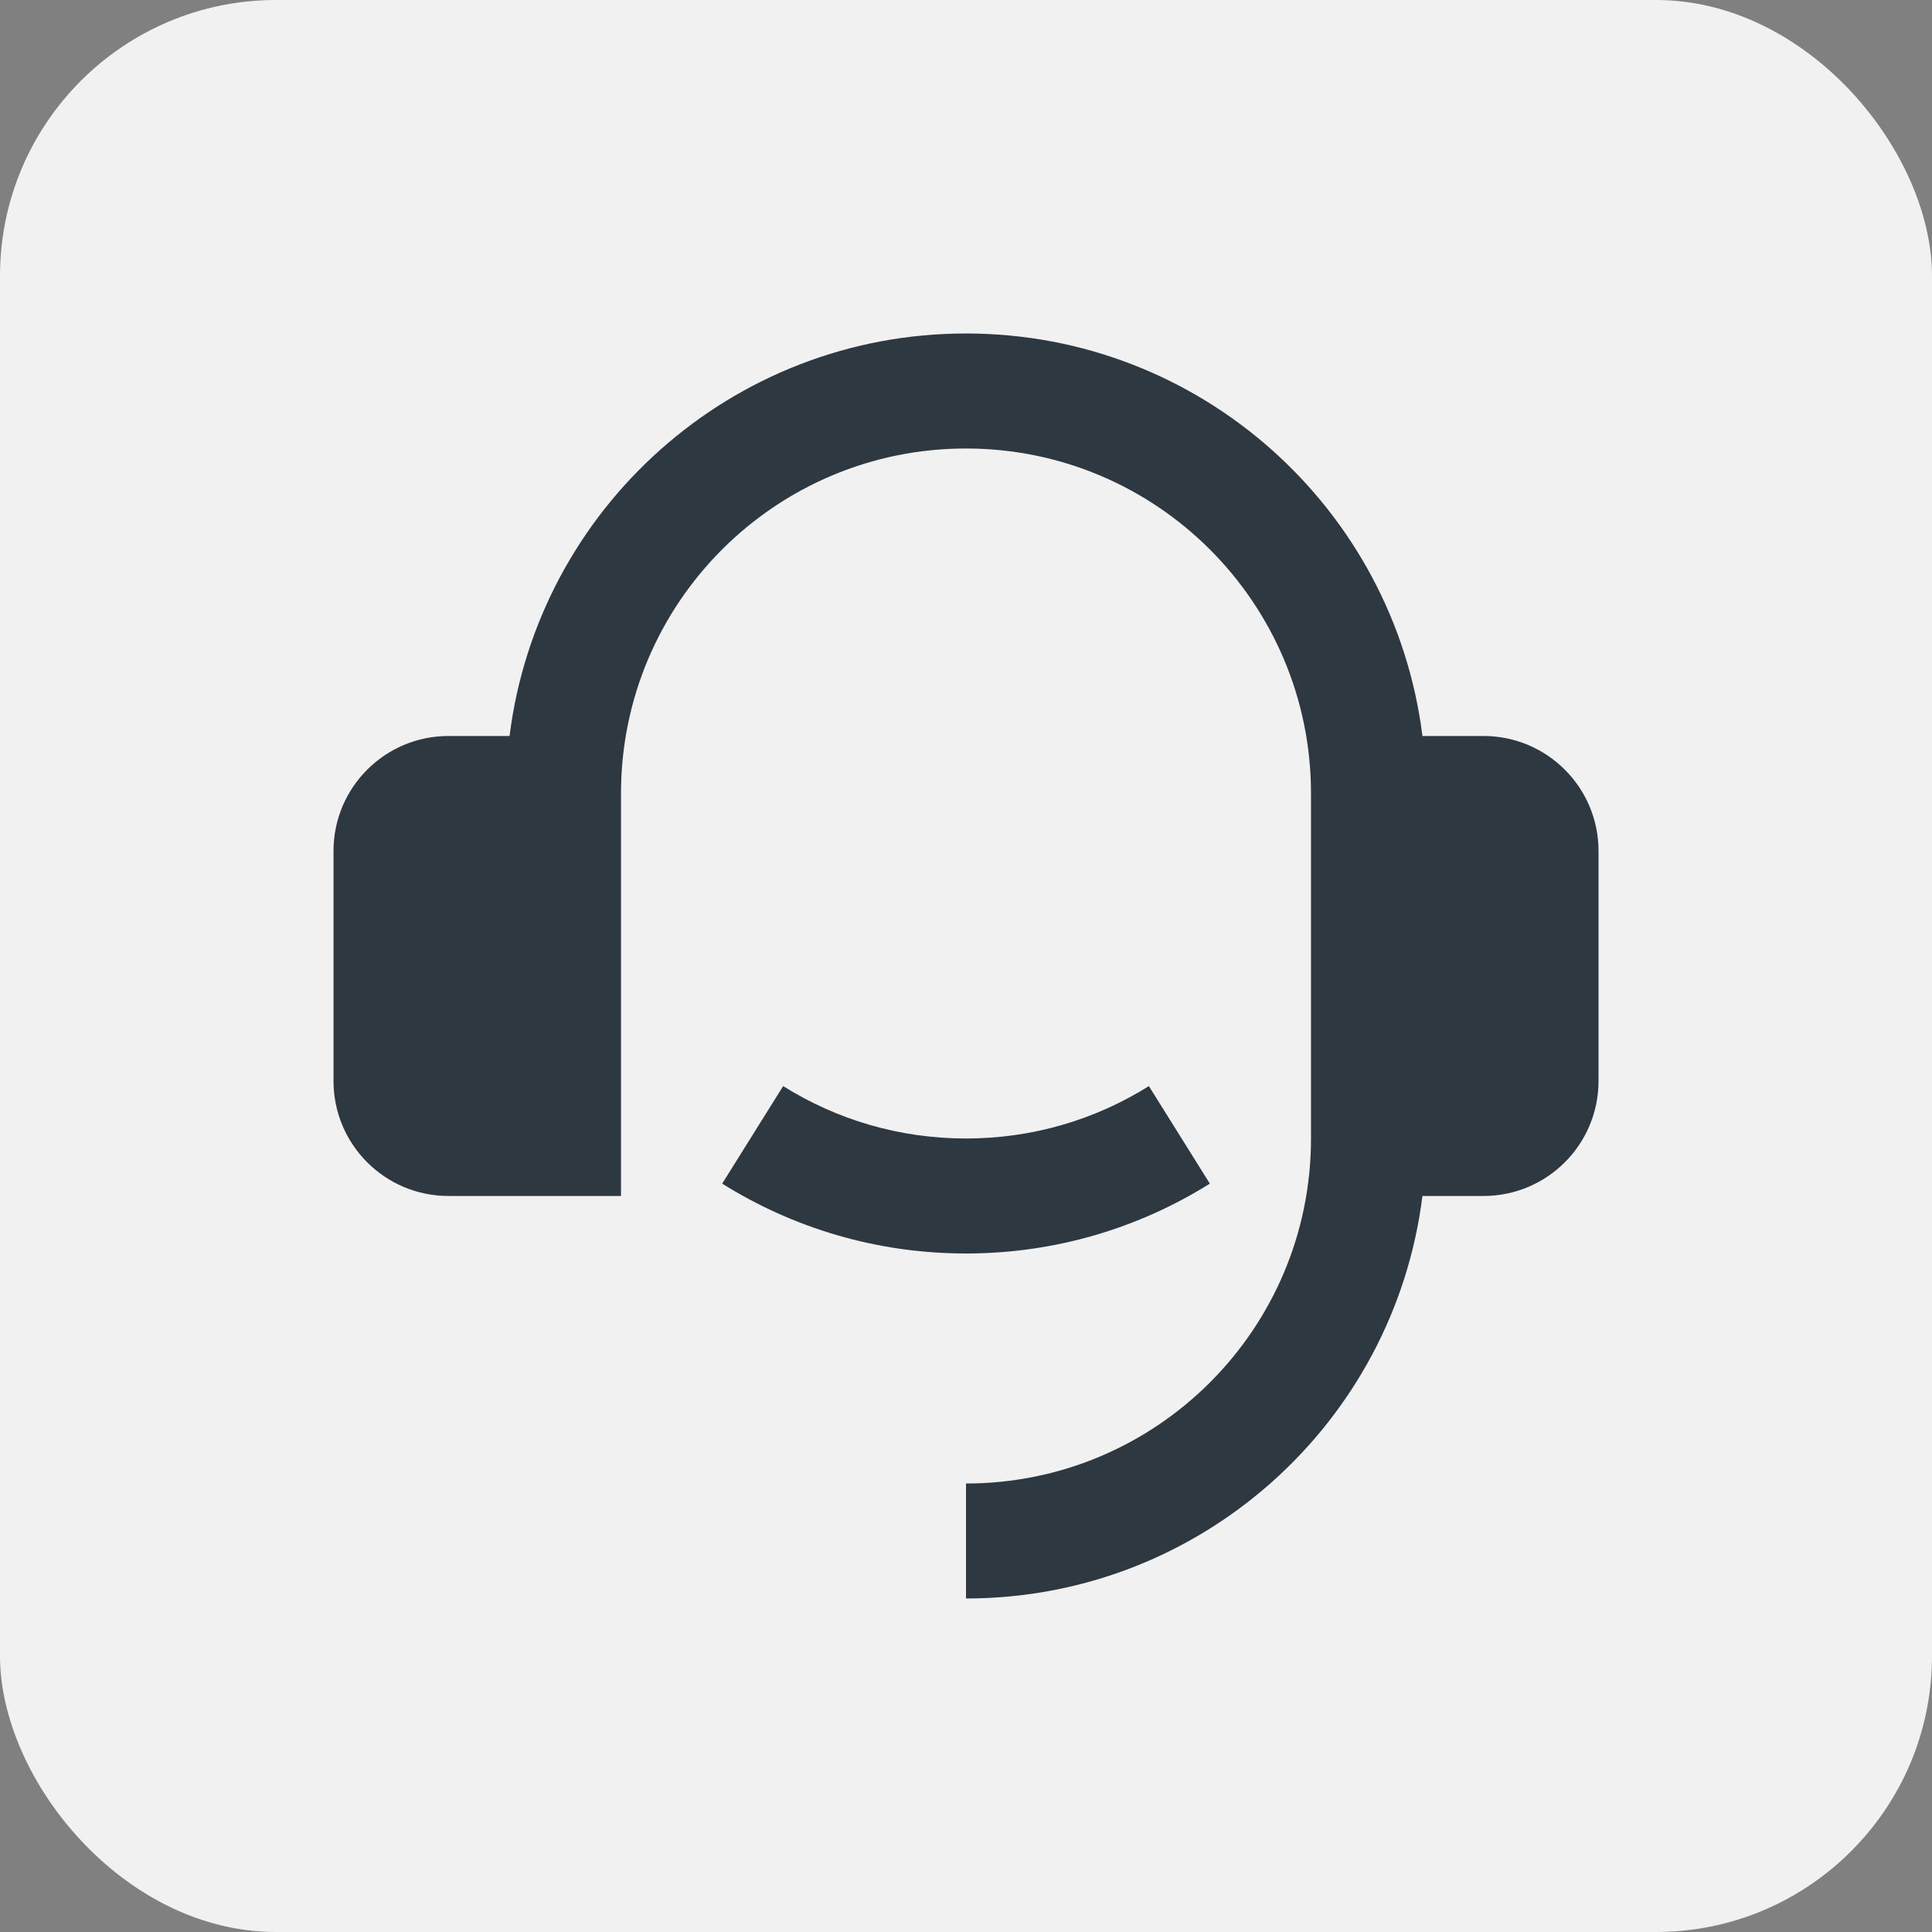 <svg width="56" height="56" viewBox="0 0 56 56" fill="none" xmlns="http://www.w3.org/2000/svg">
<rect x="0" y="0" width="56" height="56" fill="#808080" stroke="none"/>
<rect width="56" height="56" rx="8" fill="#F1F1F1"/>
<path d="M43 21.333C44.841 21.333 46.334 22.826 46.334 24.666V31.333C46.334 33.174 44.841 34.666 43 34.666H41.23C40.41 41.244 34.8 46.333 28 46.333V43C33.523 43 38 38.523 38 33V23C38 17.477 33.523 13 28 13C22.477 13 18 17.477 18 23V34.666H13C11.159 34.666 9.667 33.174 9.667 31.333V24.666C9.667 22.826 11.159 21.333 13 21.333H14.77C15.59 14.756 21.201 9.666 28 9.666C34.8 9.666 40.41 14.756 41.23 21.333H43ZM20.933 34.308L22.7 31.481C24.236 32.444 26.053 33 28 33C29.947 33 31.764 32.444 33.301 31.481L35.068 34.308C33.019 35.591 30.596 36.333 28 36.333C25.404 36.333 22.982 35.591 20.933 34.308Z" fill="#2E3841"/>
</svg>
